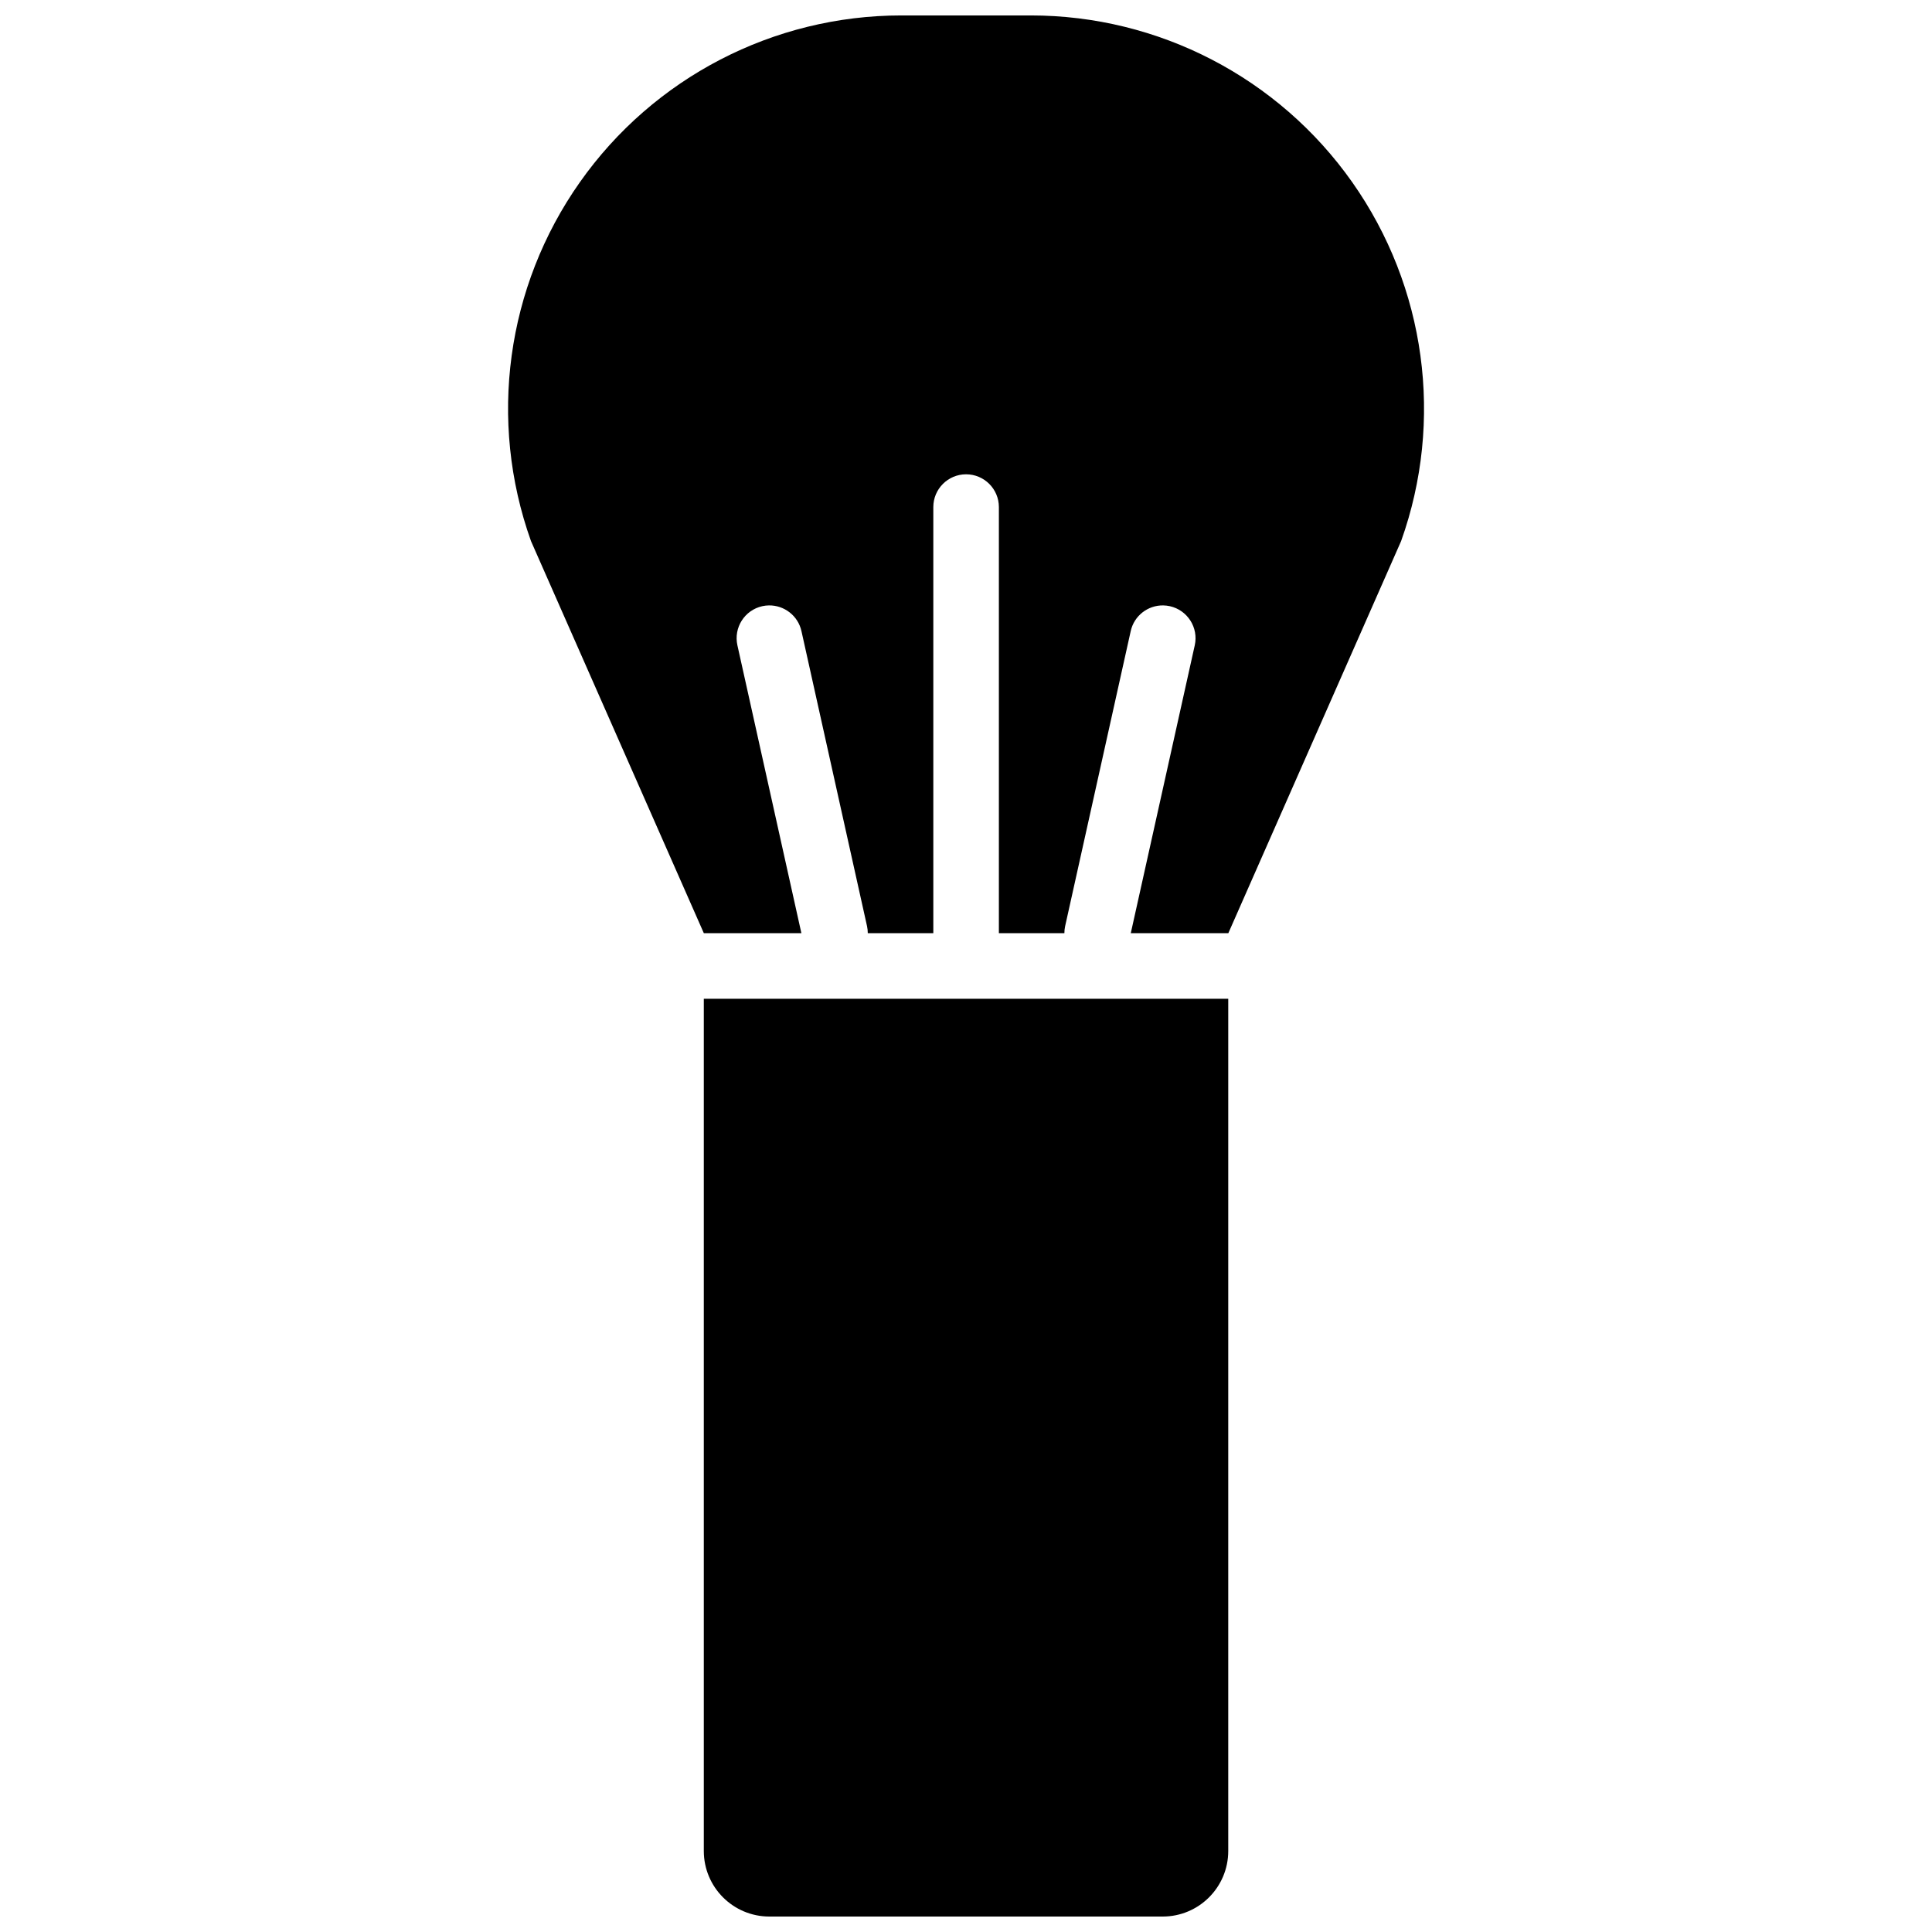 <?xml version="1.0" encoding="UTF-8"?>
<!-- Uploaded to: ICON Repo, www.iconrepo.com, Generator: ICON Repo Mixer Tools -->
<svg width="800px" height="800px" version="1.1" viewBox="144 144 512 512" xmlns="http://www.w3.org/2000/svg">
 <defs>
  <clipPath id="a">
   <path d="m278 148.09h244v503.81h-244z"/>
  </clipPath>
 </defs>
 <g clip-path="url(#a)">
  <path d="m382.88 148.09c-33.898 0-65.676 16.484-85.207 44.195-19.531 27.711-24.355 63.18-12.957 95.102l45.809 103.92h25.852l-16.957-76.297c-1.039-4.684 1.914-9.328 6.598-10.367 0.59-0.133 1.172-0.195 1.746-0.203 4.047-0.062 7.715 2.707 8.629 6.809l17.375 78.176c0.141 0.629 0.203 1.258 0.203 1.883h17.367v-112.93c0-4.793 3.891-8.684 8.684-8.684s8.691 3.891 8.691 8.684v112.93h17.359c0-0.621 0.062-1.25 0.203-1.883l17.375-78.176c0.906-4.102 4.582-6.879 8.621-6.809 0.574 0.008 1.164 0.078 1.746 0.203 4.684 1.047 7.644 5.684 6.606 10.367l-16.957 76.297h25.852l45.793-103.92c11.398-31.922 6.566-67.391-12.957-95.102-19.523-27.711-51.301-44.195-85.199-44.195zm-52.363 260.59v225.85c0 9.598 7.777 17.375 17.375 17.375h104.23c9.598 0 17.375-7.777 17.375-17.375v-225.85z"/>
 </g>
</svg>